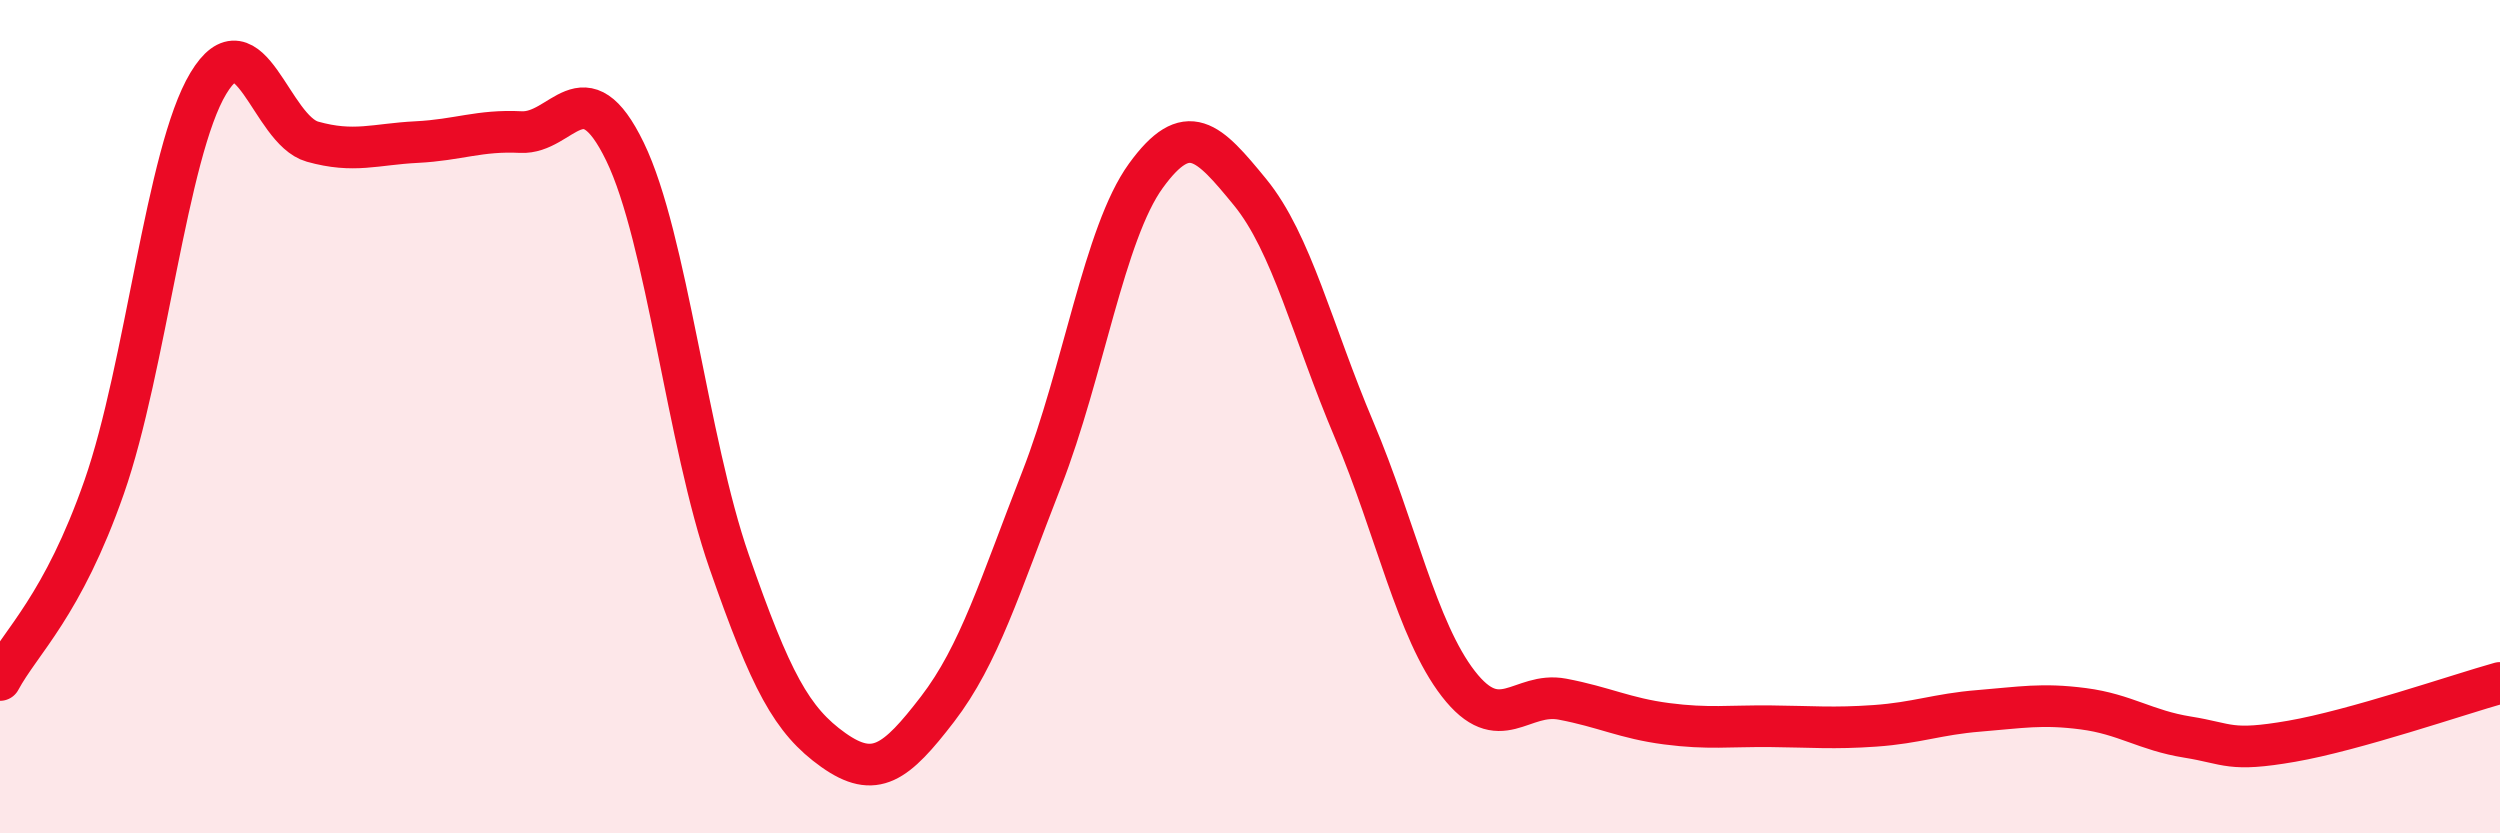 
    <svg width="60" height="20" viewBox="0 0 60 20" xmlns="http://www.w3.org/2000/svg">
      <path
        d="M 0,16.32 C 0.5,15.39 1.5,14.55 2.5,11.69 C 3.5,8.83 4,3.66 5,2 C 6,0.34 6.5,3.12 7.5,3.4 C 8.5,3.68 9,3.46 10,3.41 C 11,3.36 11.5,3.12 12.5,3.17 C 13.5,3.22 14,1.58 15,3.64 C 16,5.7 16.5,10.61 17.5,13.48 C 18.5,16.35 19,17.29 20,18 C 21,18.71 21.5,18.32 22.5,17.02 C 23.5,15.72 24,14.06 25,11.5 C 26,8.94 26.5,5.6 27.5,4.22 C 28.5,2.84 29,3.39 30,4.61 C 31,5.83 31.5,7.96 32.5,10.32 C 33.5,12.68 34,15.12 35,16.41 C 36,17.7 36.5,16.59 37.5,16.78 C 38.5,16.97 39,17.24 40,17.37 C 41,17.5 41.5,17.42 42.5,17.43 C 43.5,17.44 44,17.49 45,17.42 C 46,17.35 46.5,17.14 47.5,17.06 C 48.5,16.98 49,16.88 50,17.01 C 51,17.14 51.5,17.53 52.5,17.69 C 53.5,17.85 53.5,18.05 55,17.79 C 56.5,17.53 59,16.67 60,16.39L60 20L0 20Z"
        fill="#EB0A25"
        opacity="0.1"
        stroke-linecap="round"
        stroke-linejoin="round"
      />
      <path
        d="M 0,16.32 C 0.5,15.39 1.5,14.55 2.5,11.69 C 3.5,8.83 4,3.66 5,2 C 6,0.34 6.5,3.12 7.5,3.4 C 8.5,3.68 9,3.46 10,3.41 C 11,3.36 11.5,3.12 12.5,3.17 C 13.5,3.22 14,1.58 15,3.64 C 16,5.7 16.5,10.61 17.5,13.48 C 18.5,16.35 19,17.29 20,18 C 21,18.71 21.5,18.32 22.5,17.02 C 23.5,15.72 24,14.06 25,11.5 C 26,8.94 26.5,5.6 27.5,4.22 C 28.5,2.84 29,3.39 30,4.61 C 31,5.83 31.5,7.96 32.5,10.32 C 33.5,12.68 34,15.12 35,16.41 C 36,17.7 36.5,16.59 37.5,16.78 C 38.5,16.97 39,17.24 40,17.37 C 41,17.5 41.5,17.42 42.5,17.43 C 43.5,17.44 44,17.49 45,17.42 C 46,17.35 46.5,17.14 47.5,17.06 C 48.5,16.98 49,16.88 50,17.01 C 51,17.14 51.5,17.53 52.5,17.69 C 53.5,17.85 53.5,18.05 55,17.79 C 56.5,17.53 59,16.67 60,16.39"
        stroke="#EB0A25"
        stroke-width="1"
        fill="none"
        stroke-linecap="round"
        stroke-linejoin="round"
      />
    </svg>
  